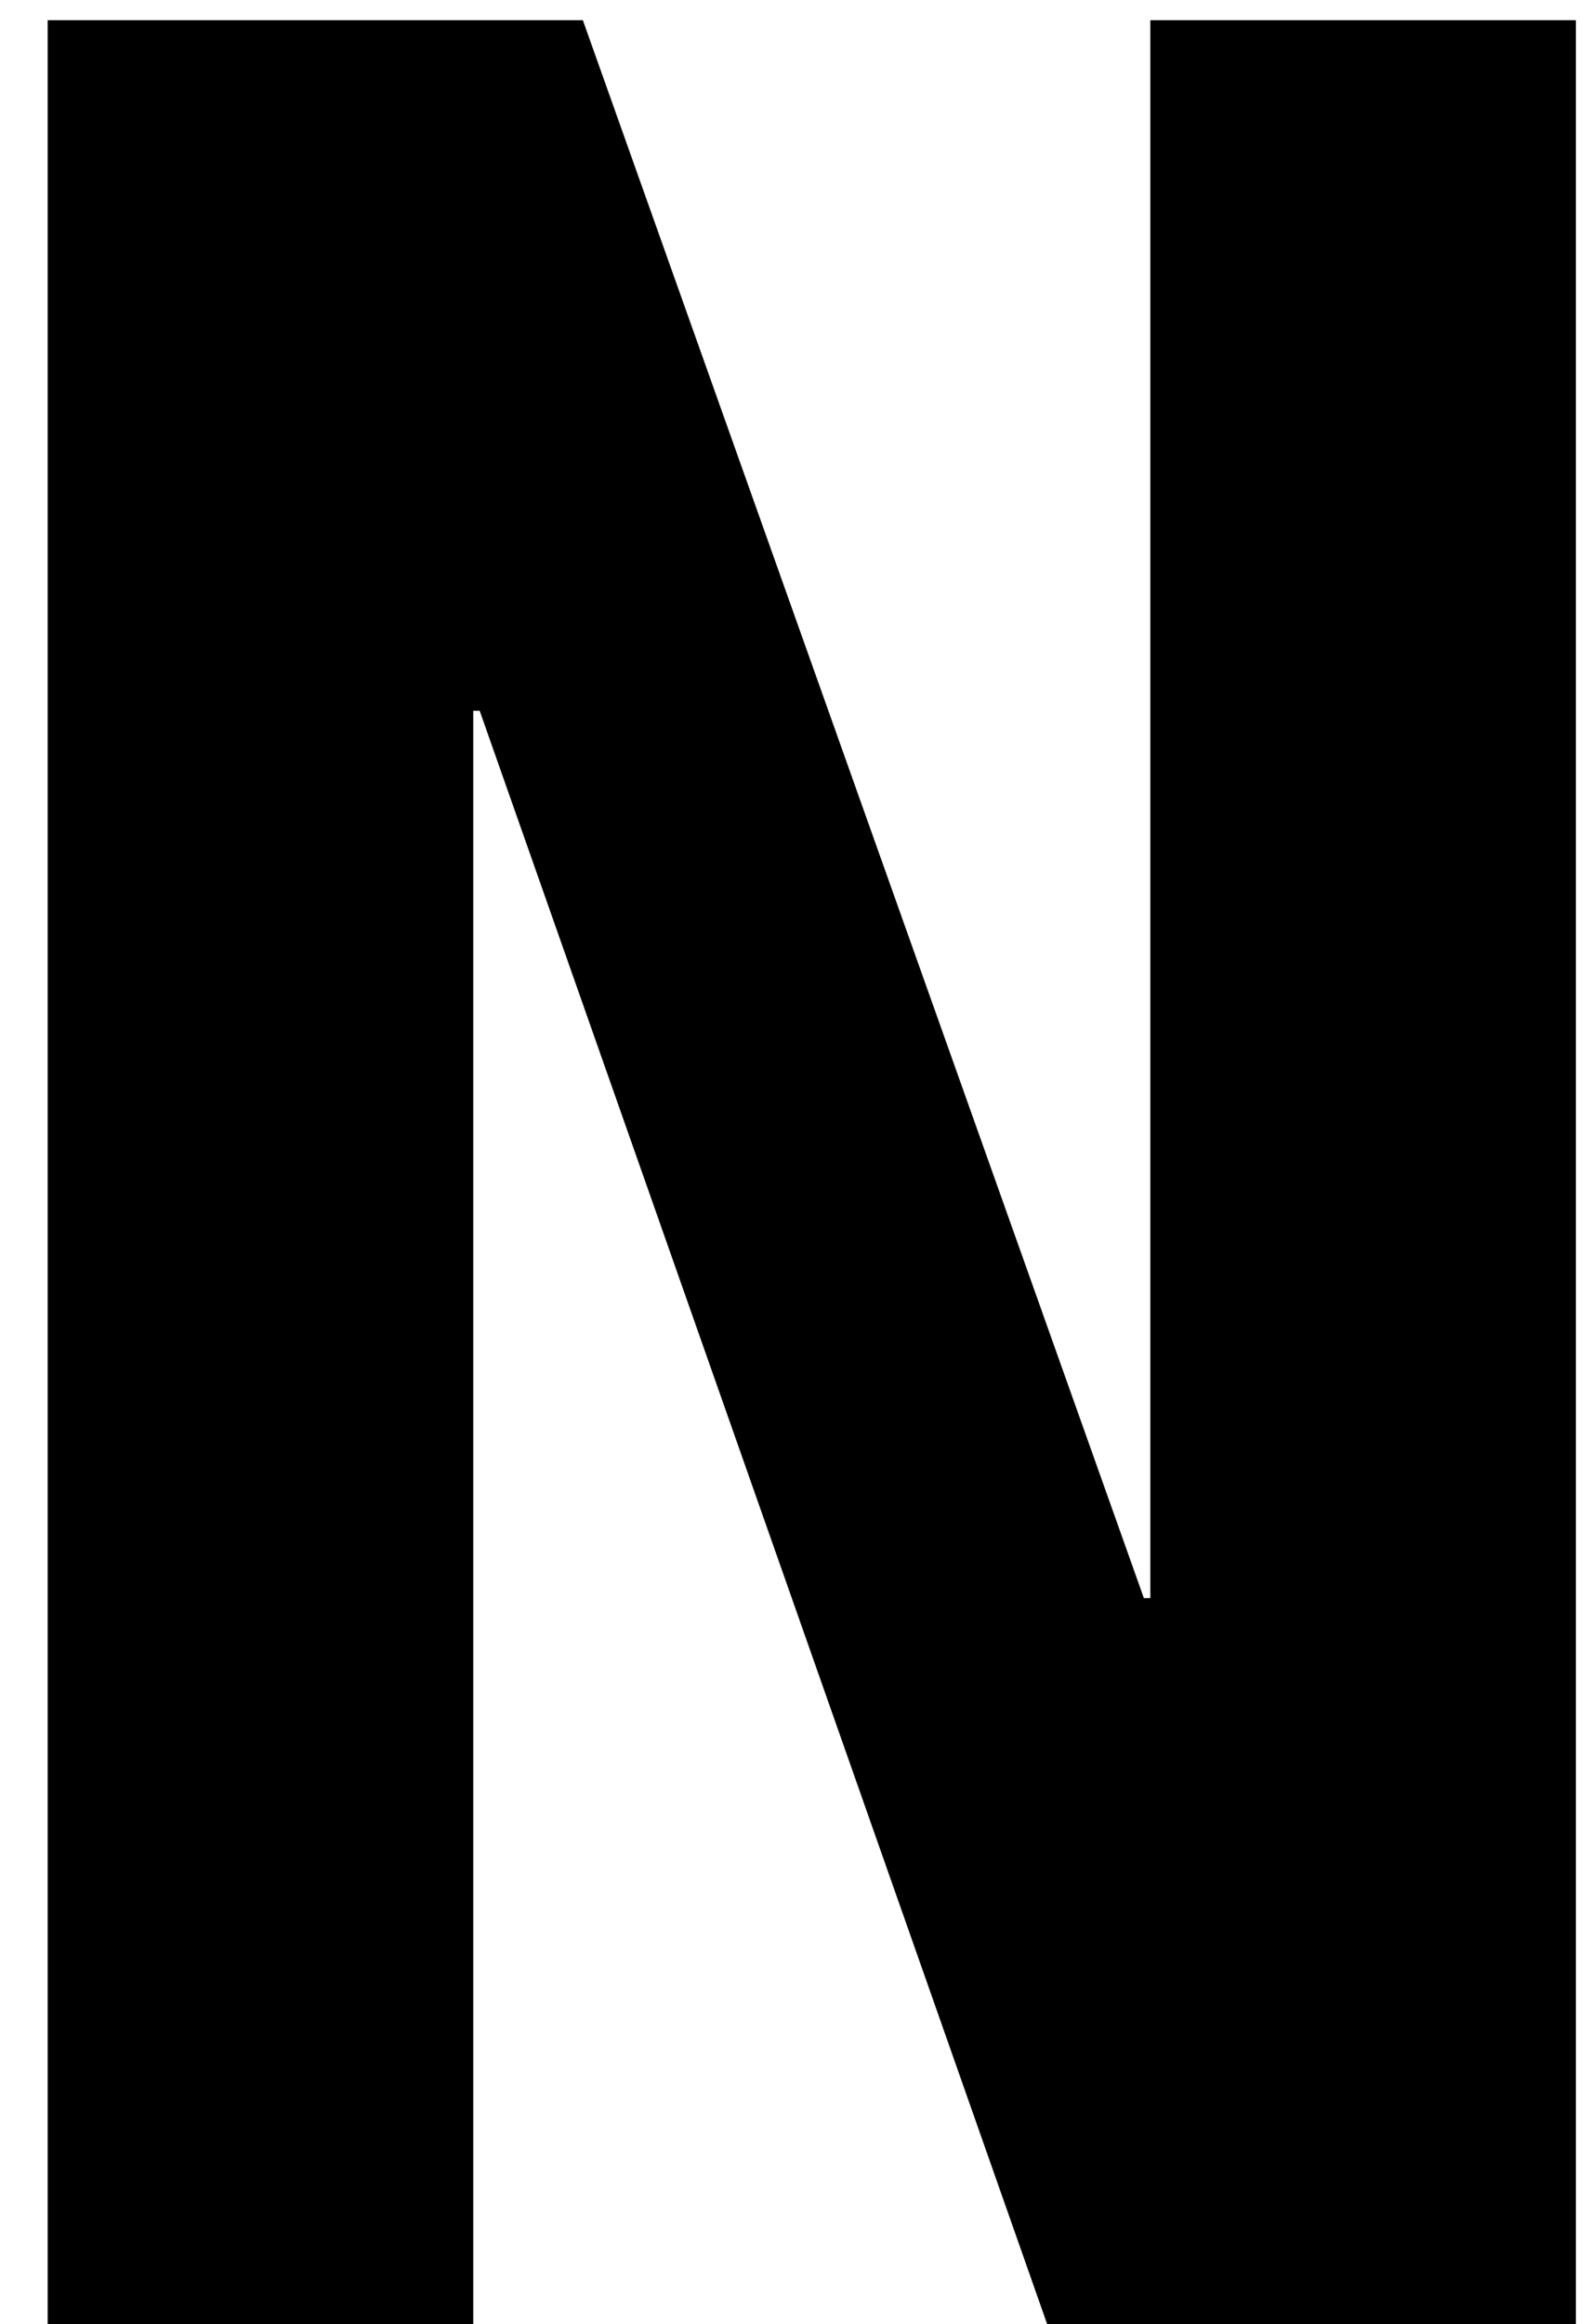 <?xml version="1.0" encoding="utf-8"?>
<!-- Generator: Adobe Illustrator 16.2.1, SVG Export Plug-In . SVG Version: 6.00 Build 0)  -->
<!DOCTYPE svg PUBLIC "-//W3C//DTD SVG 1.1//EN" "http://www.w3.org/Graphics/SVG/1.1/DTD/svg11.dtd">
<svg version="1.1" id="レイヤー_1" xmlns="http://www.w3.org/2000/svg" xmlns:xlink="http://www.w3.org/1999/xlink" x="0px"
	 y="0px" width="44.422px" height="64.843px" viewBox="0 0 44.422 64.843" enable-background="new 0 0 44.422 64.843"
	 xml:space="preserve">
<g>
	<path d="M31.938,44.587h0.18V0.564H44v64.277H29.237L13.393,19.83h-0.18v45.013H1.33V0.564h14.944L31.938,44.587z"/>
</g>
</svg>
